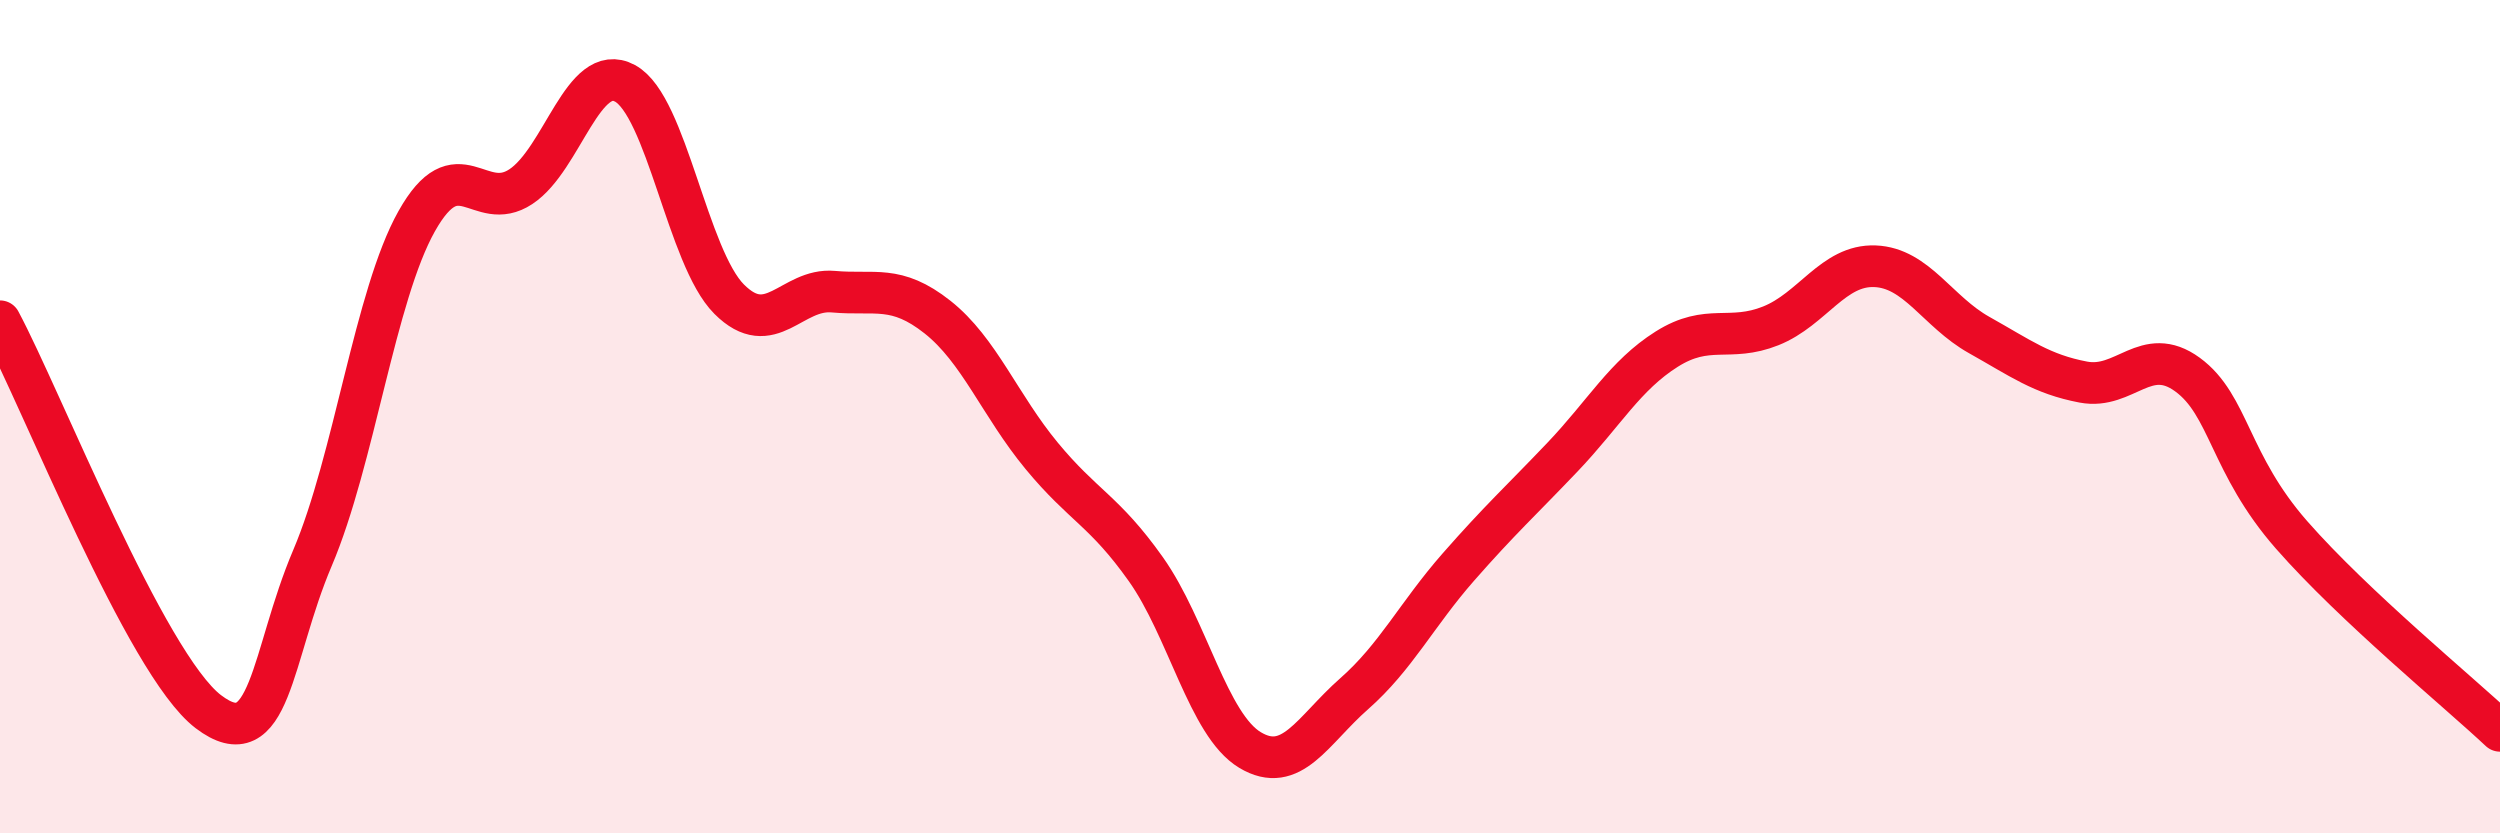 
    <svg width="60" height="20" viewBox="0 0 60 20" xmlns="http://www.w3.org/2000/svg">
      <path
        d="M 0,7.71 C 1,9.58 3.5,15.94 5,17.08 C 6.5,18.22 6.5,15.74 7.5,13.39 C 8.5,11.04 9,7.09 10,5.31 C 11,3.53 11.5,5.14 12.5,4.48 C 13.5,3.82 14,1.46 15,2 C 16,2.54 16.5,6.18 17.5,7.18 C 18.5,8.18 19,6.91 20,7 C 21,7.09 21.5,6.82 22.5,7.61 C 23.5,8.4 24,9.73 25,10.94 C 26,12.15 26.5,12.25 27.5,13.66 C 28.5,15.07 29,17.4 30,18 C 31,18.6 31.5,17.53 32.5,16.65 C 33.5,15.77 34,14.75 35,13.61 C 36,12.47 36.5,12.02 37.5,10.97 C 38.5,9.92 39,9.01 40,8.38 C 41,7.75 41.5,8.22 42.5,7.82 C 43.5,7.42 44,6.35 45,6.39 C 46,6.43 46.5,7.48 47.5,8.04 C 48.5,8.6 49,8.98 50,9.17 C 51,9.36 51.5,8.26 52.5,8.99 C 53.5,9.72 53.5,11.13 55,12.84 C 56.5,14.55 59,16.6 60,17.54L60 20L0 20Z"
        fill="#EB0A25"
        opacity="0.1"
        stroke-linecap="round"
        stroke-linejoin="round"
      />
      <path
        d="M 0,7.71 C 1,9.58 3.5,15.94 5,17.08 C 6.5,18.22 6.5,15.74 7.5,13.39 C 8.5,11.04 9,7.09 10,5.31 C 11,3.53 11.5,5.14 12.5,4.48 C 13.5,3.82 14,1.46 15,2 C 16,2.54 16.5,6.18 17.5,7.18 C 18.5,8.18 19,6.91 20,7 C 21,7.09 21.5,6.82 22.5,7.61 C 23.5,8.4 24,9.73 25,10.94 C 26,12.15 26.5,12.25 27.5,13.66 C 28.5,15.07 29,17.4 30,18 C 31,18.6 31.5,17.53 32.5,16.65 C 33.5,15.77 34,14.75 35,13.61 C 36,12.47 36.5,12.02 37.5,10.97 C 38.5,9.92 39,9.01 40,8.38 C 41,7.75 41.5,8.22 42.5,7.82 C 43.5,7.42 44,6.35 45,6.39 C 46,6.43 46.5,7.48 47.5,8.04 C 48.5,8.6 49,8.98 50,9.17 C 51,9.36 51.5,8.26 52.5,8.99 C 53.5,9.72 53.5,11.13 55,12.84 C 56.5,14.55 59,16.6 60,17.54"
        stroke="#EB0A25"
        stroke-width="1"
        fill="none"
        stroke-linecap="round"
        stroke-linejoin="round"
      />
    </svg>
  